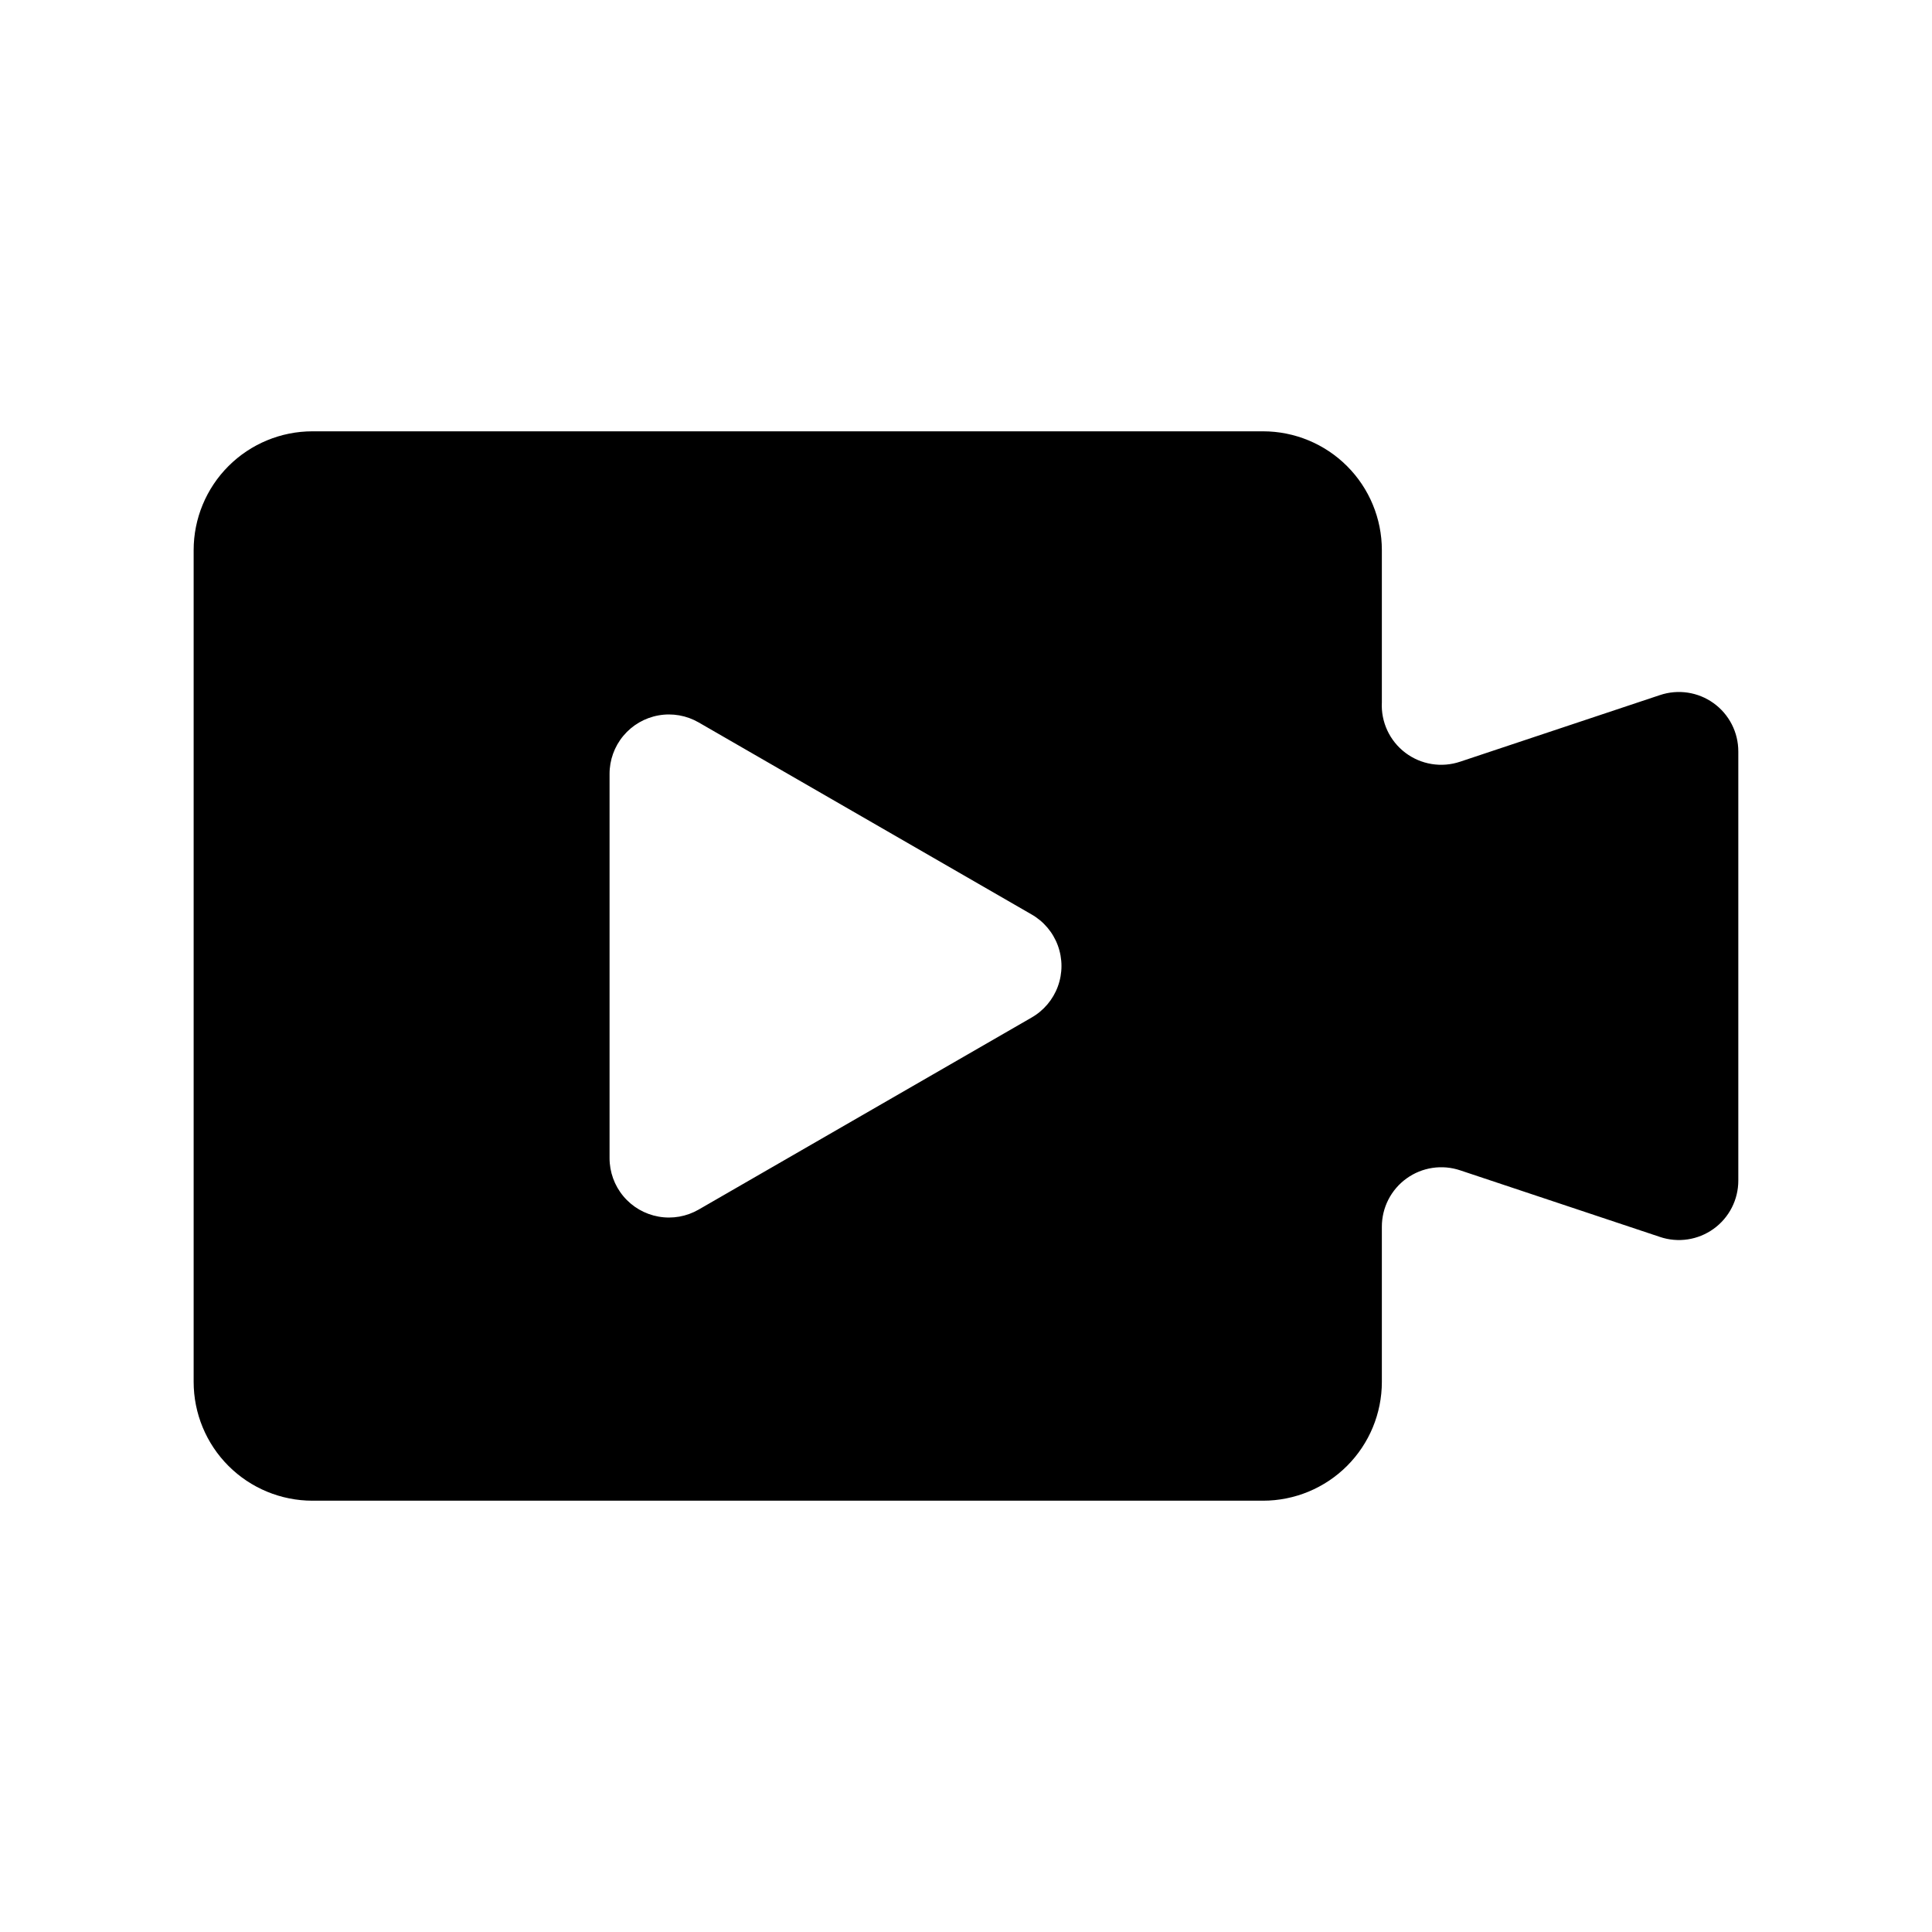 <?xml version="1.0" encoding="UTF-8"?>
<!-- Uploaded to: SVG Repo, www.svgrepo.com, Generator: SVG Repo Mixer Tools -->
<svg fill="#000000" width="800px" height="800px" version="1.1" viewBox="144 144 512 512" xmlns="http://www.w3.org/2000/svg">
 <path d="m583.89 328.21-52.898 17.633h-0.004c-4.945 1.68-10.402 0.793-14.566-2.359-4.164-3.156-6.492-8.168-6.215-13.387v-40.305c0-8.352-3.316-16.359-9.223-22.266-5.906-5.902-13.914-9.223-22.266-9.223h-251.91c-8.352 0-16.359 3.32-22.266 9.223-5.902 5.906-9.223 13.914-9.223 22.266v220.42c0 8.352 3.32 16.359 9.223 22.266 5.906 5.906 13.914 9.223 22.266 9.223h251.91c8.352 0 16.359-3.316 22.266-9.223s9.223-13.914 9.223-22.266v-41.094c-0.012-5.078 2.426-9.852 6.547-12.816 4.121-2.969 9.422-3.766 14.234-2.141l52.898 17.633 0.004 0.004c4.809 1.625 10.109 0.828 14.234-2.141 4.121-2.965 6.559-7.738 6.547-12.816v-113.67c0.012-5.082-2.426-9.855-6.547-12.82-4.125-2.969-9.426-3.762-14.234-2.137zm-166.57 85.488-88.168 50.855c-3.211 1.852-6.973 2.516-10.625 1.863-3.652-0.648-6.957-2.562-9.332-5.41-2.379-2.848-3.672-6.445-3.656-10.152v-101.71c-0.016-3.707 1.277-7.301 3.656-10.148 2.375-2.848 5.68-4.766 9.332-5.414 3.652-0.648 7.414 0.012 10.625 1.867l88.168 50.852c3.246 1.84 5.734 4.773 7.019 8.273 1.285 3.504 1.285 7.348 0 10.848-1.285 3.504-3.773 6.434-7.019 8.273z"/>
</svg>